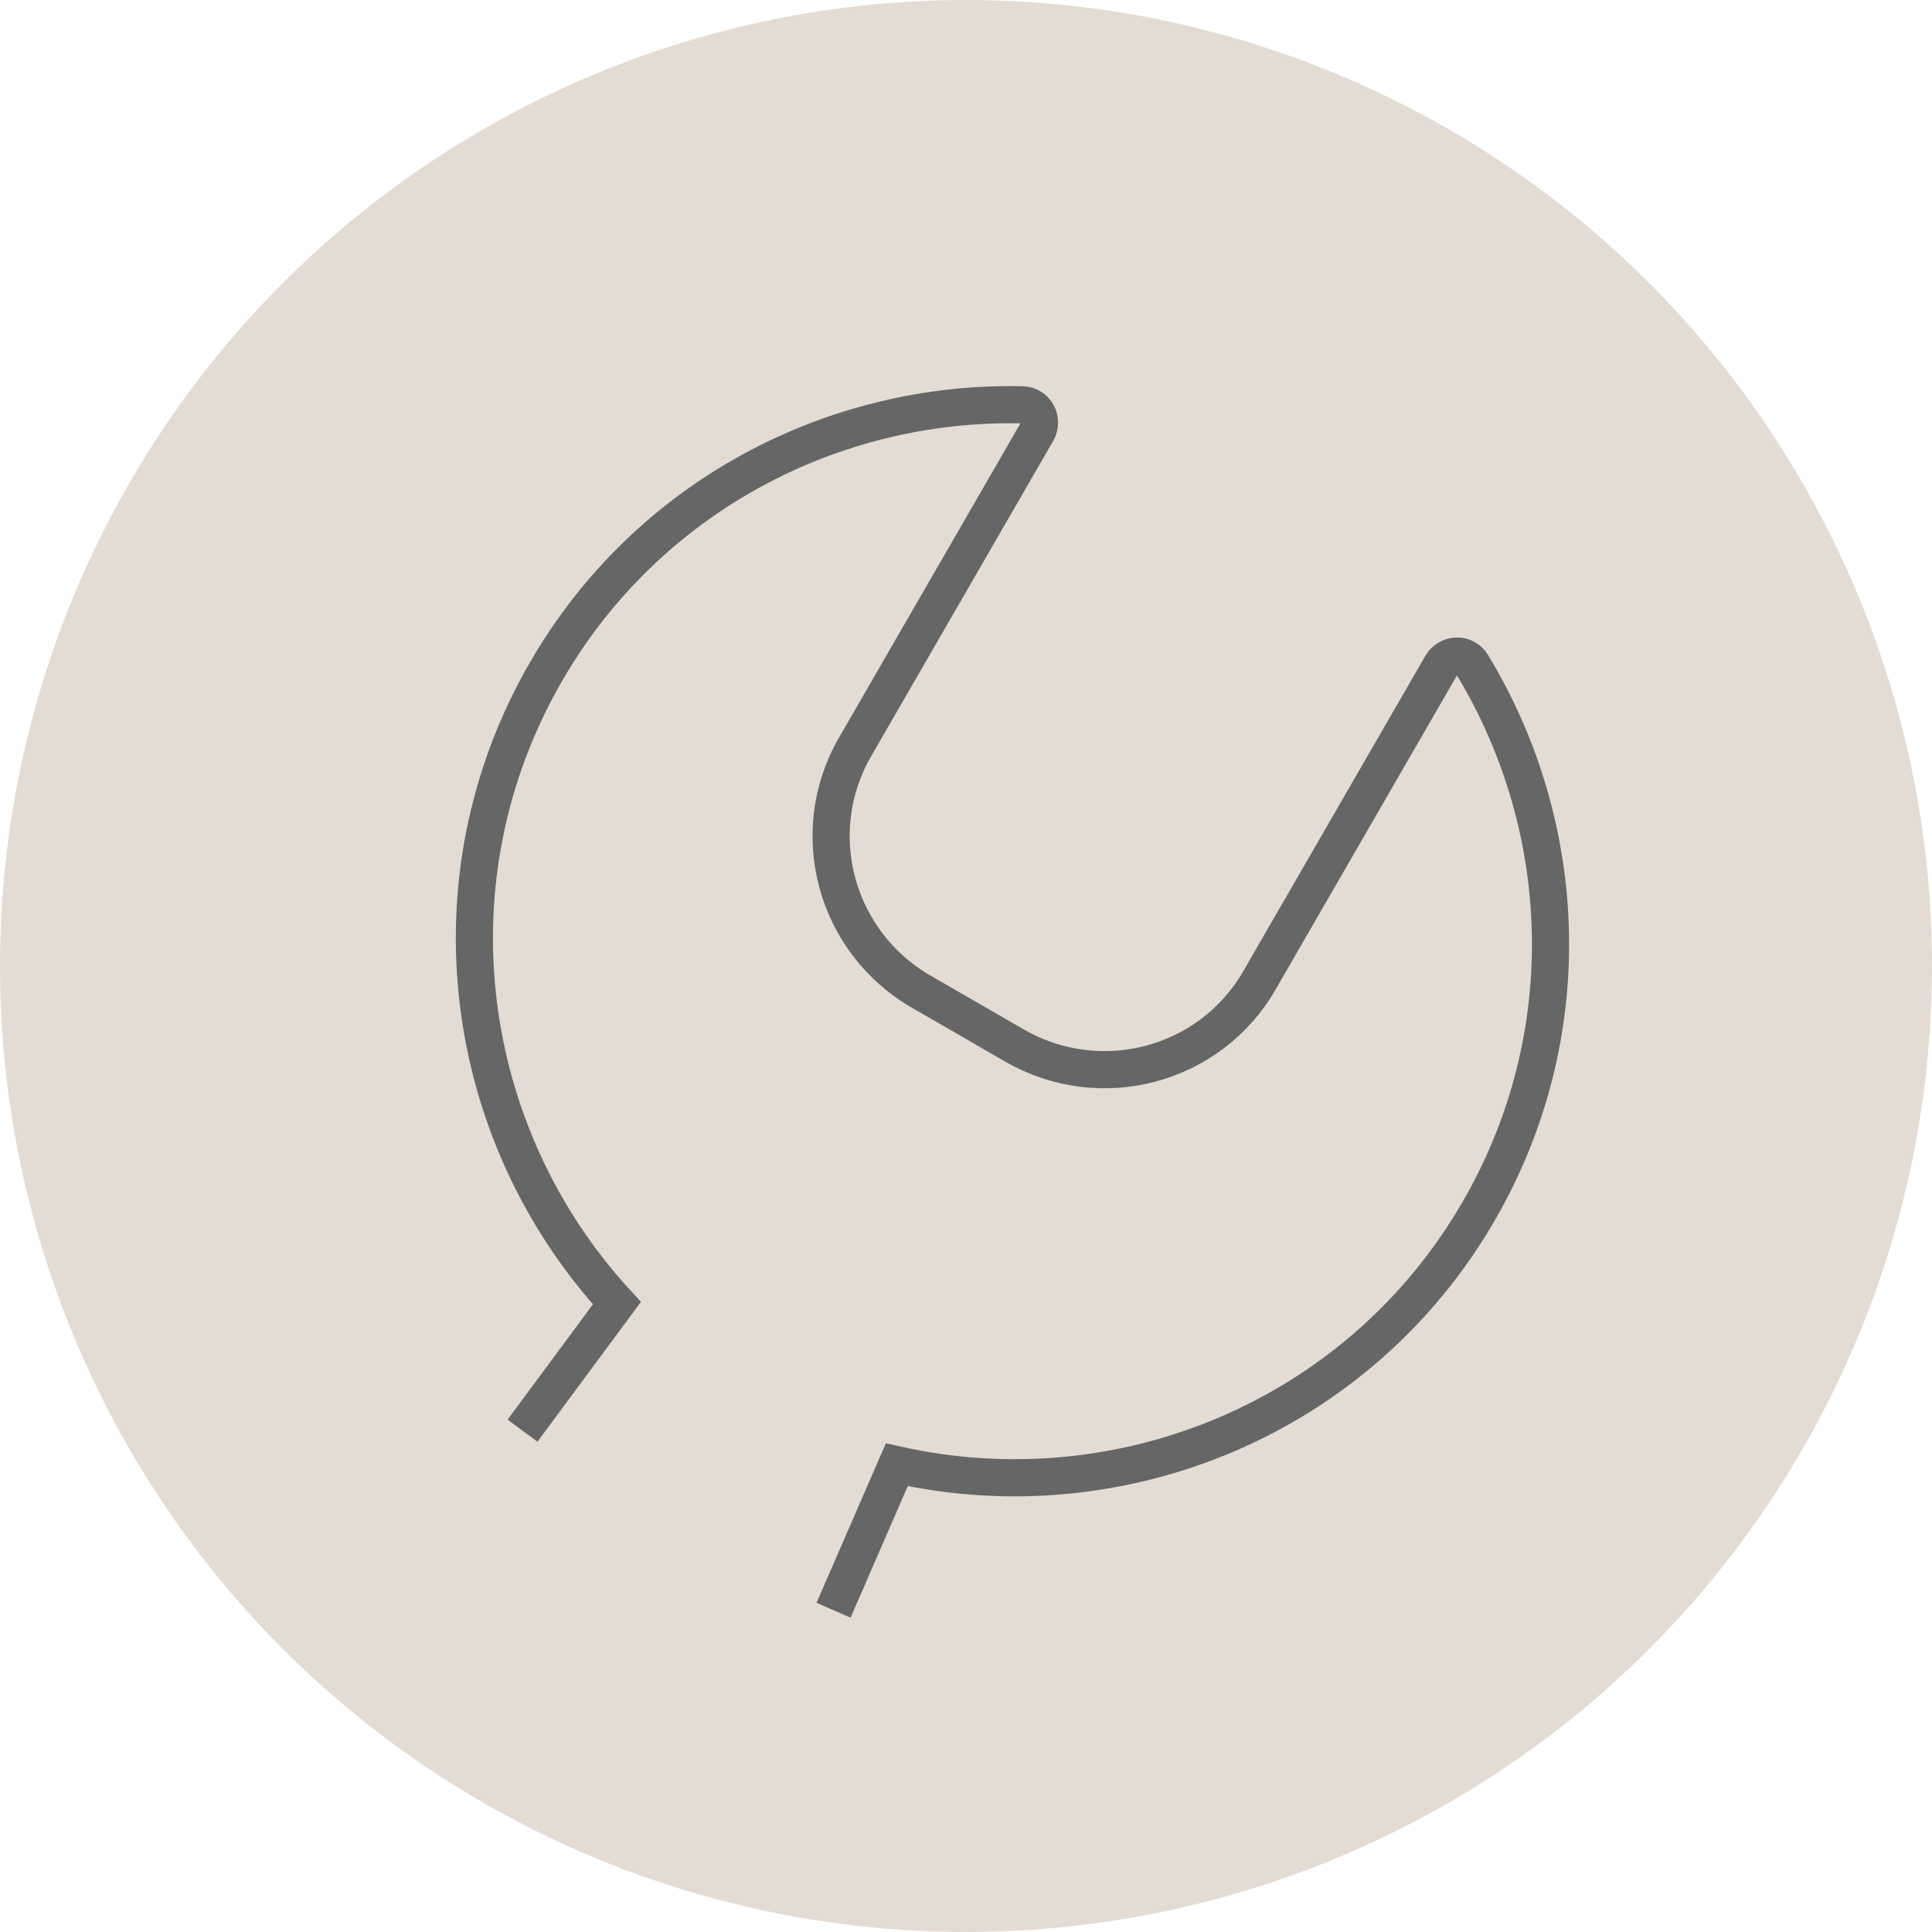 <svg fill="none" height="104" viewBox="0 0 104 104" width="104" xmlns="http://www.w3.org/2000/svg"><circle cx="52" cy="52" fill="#e4dcd3" r="52"/><path d="m28.128 77.013 5.08-6.866c-8.352-9.065-10.278-22.798-3.822-33.98 5.443-9.428 15.435-14.602 25.644-14.376.736.016 1.16.816.792 1.454l-9.801 16.976c-2.654 4.598-1.058 10.489 3.565 13.158l5.023 2.9c4.623 2.669 10.523 1.106 13.178-3.491l9.801-16.976c.368-.637 1.273-.67 1.655-.041 5.301 8.728 5.816 19.969.372 29.396-6.456 11.182-19.312 16.381-31.339 13.68l-3.406 7.833" stroke="#666" stroke-width="2"/></svg>